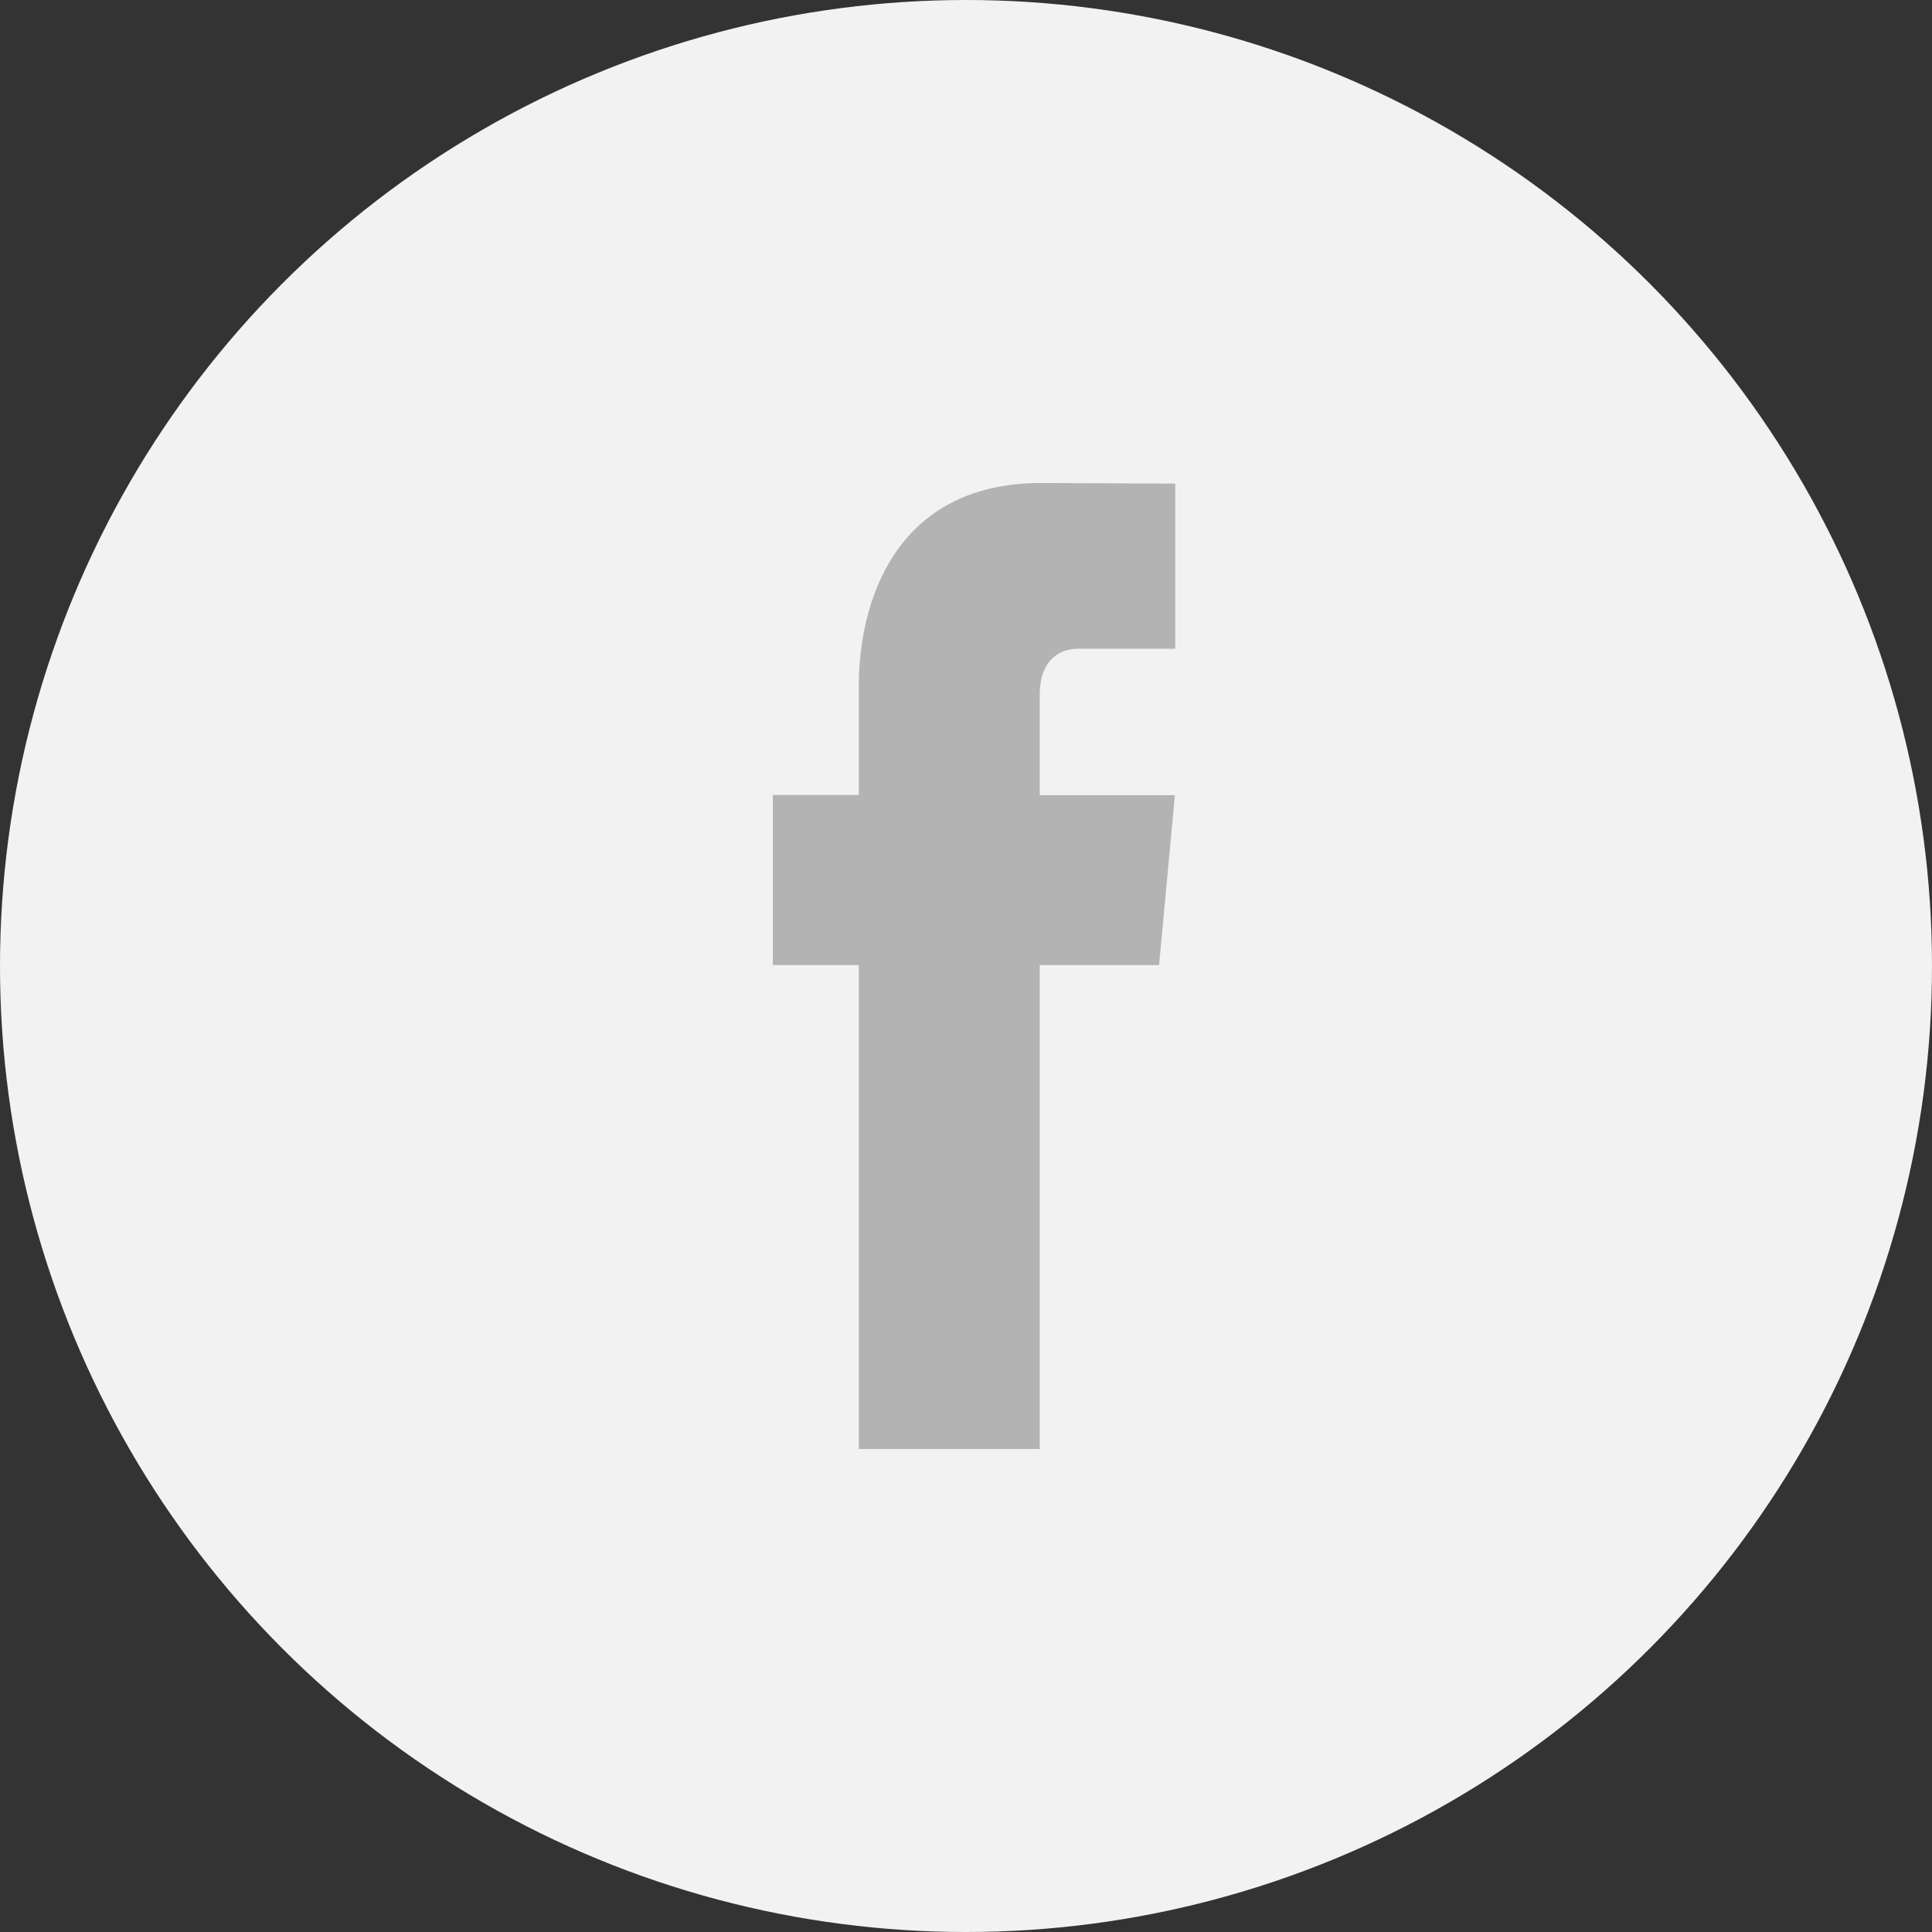 <svg width="32" height="32" viewBox="0 0 32 32" fill="none" xmlns="http://www.w3.org/2000/svg">
<rect x="0" y="0" width="32" height="32" fill="#333333" stroke="none"/>
<circle cx="16" cy="16" r="16" fill="#F2F2F2"/>
<path d="M19.198 15.985H17.221V24H14.225V15.985H12.8V13.168H14.225V11.345C14.225 10.041 14.784 8 17.247 8L19.466 8.01V10.745H17.856C17.592 10.745 17.221 10.891 17.221 11.512V13.17H19.46L19.198 15.985Z" fill="#B3B3B3"/>
</svg>
